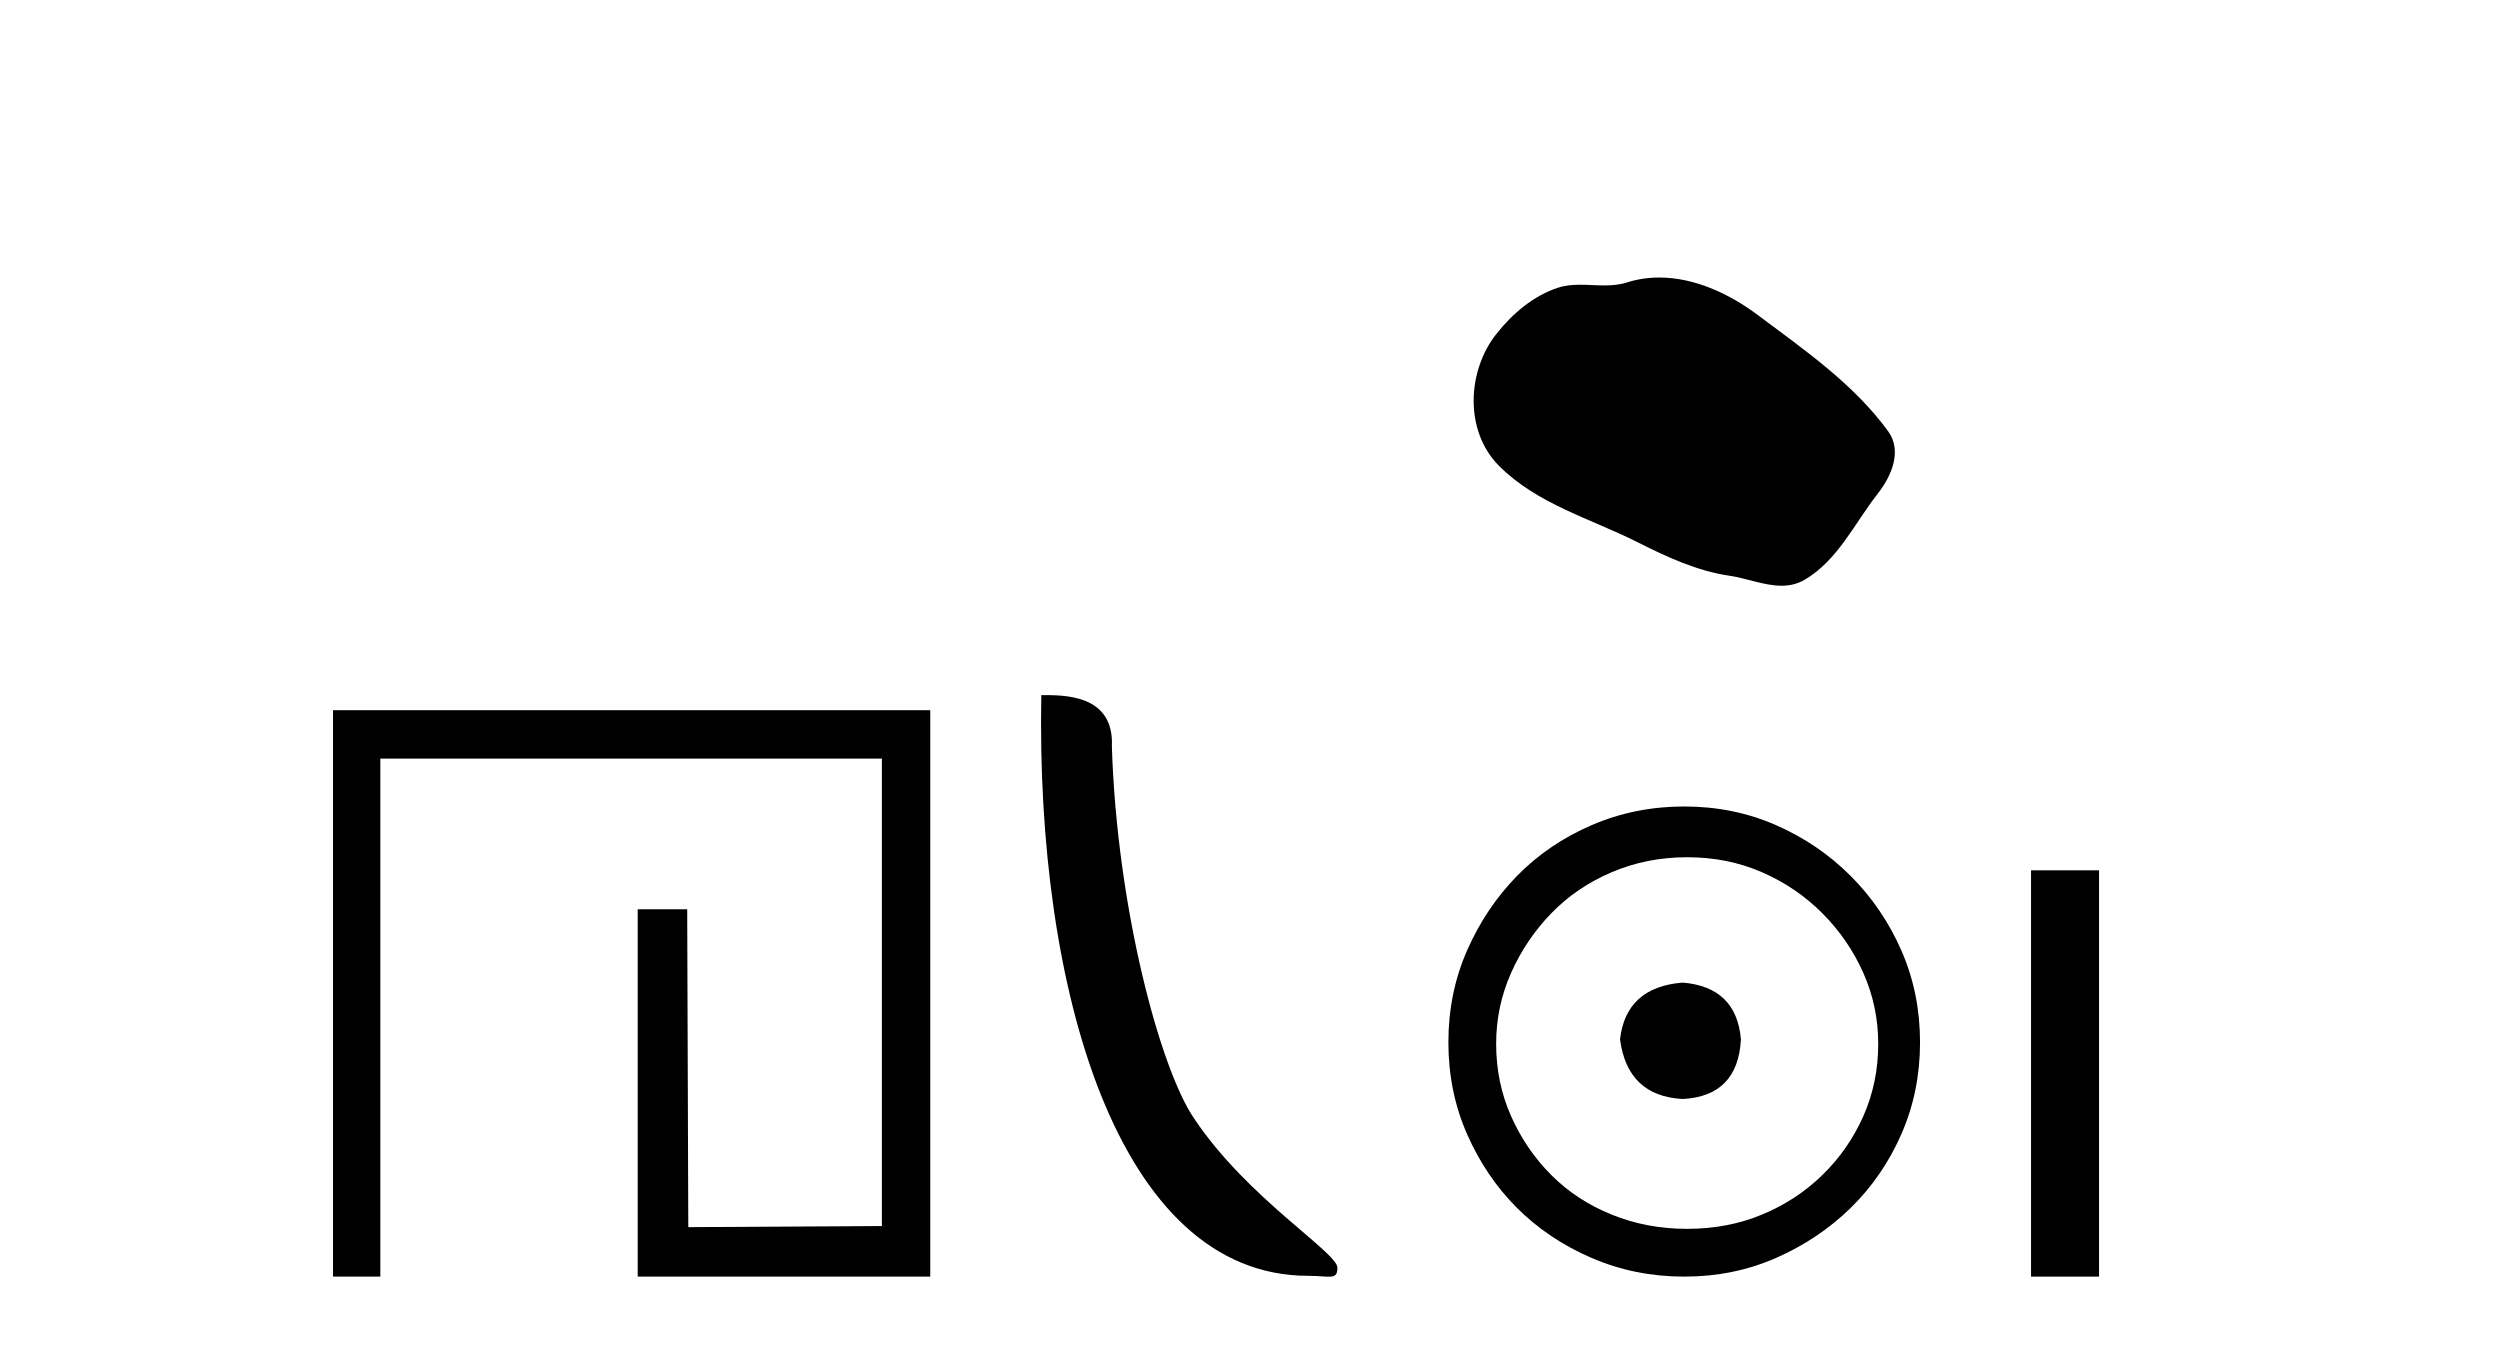 <?xml version='1.0' encoding='UTF-8' standalone='yes'?><svg xmlns='http://www.w3.org/2000/svg' xmlns:xlink='http://www.w3.org/1999/xlink' width='76.0' height='41.0' ><path d='M 10.124 21.59 L 10.124 38.809 L 11.562 38.809 L 11.562 23.061 L 26.809 23.061 L 26.809 37.271 L 20.924 37.305 L 20.891 27.642 L 19.386 27.642 L 19.386 38.809 L 28.28 38.809 L 28.28 21.59 Z' style='fill:#000000;stroke:none' /><path d='M 39.772 38.785 C 40.426 38.785 40.657 38.932 40.657 38.539 C 40.657 38.071 37.91 36.418 36.303 34.004 C 35.272 32.504 33.955 27.607 33.801 22.695 C 33.878 21.083 32.296 21.132 31.656 21.132 C 31.485 30.016 33.959 38.785 39.772 38.785 Z' style='fill:#000000;stroke:none' /><path d='M 50.443 8.437 C 50.112 8.437 49.78 8.484 49.452 8.588 C 49.231 8.659 49.004 8.677 48.775 8.677 C 48.531 8.677 48.285 8.656 48.042 8.656 C 47.813 8.656 47.588 8.674 47.369 8.745 C 46.618 8.987 45.972 9.539 45.486 10.157 C 44.6 11.281 44.51 13.104 45.576 14.168 C 46.74 15.33 48.363 15.767 49.789 16.487 C 50.682 16.937 51.598 17.361 52.595 17.506 C 53.103 17.581 53.64 17.806 54.159 17.806 C 54.397 17.806 54.632 17.758 54.859 17.626 C 55.872 17.033 56.379 15.906 57.081 15.011 C 57.504 14.471 57.836 13.707 57.396 13.105 C 56.348 11.67 54.853 10.637 53.44 9.579 C 52.581 8.935 51.519 8.437 50.443 8.437 Z' style='fill:#000000;stroke:none' /><path d='M 51.155 29.871 C 50.005 29.962 49.37 30.537 49.249 31.595 C 49.4 32.745 50.035 33.35 51.155 33.41 C 52.274 33.35 52.864 32.745 52.924 31.595 C 52.833 30.537 52.244 29.962 51.155 29.871 ZM 51.291 26.06 C 52.107 26.06 52.864 26.211 53.559 26.514 C 54.255 26.816 54.868 27.232 55.397 27.761 C 55.926 28.291 56.342 28.896 56.645 29.576 C 56.947 30.257 57.098 30.975 57.098 31.731 C 57.098 32.518 56.947 33.251 56.645 33.932 C 56.342 34.612 55.926 35.21 55.397 35.724 C 54.868 36.238 54.255 36.639 53.559 36.926 C 52.864 37.214 52.107 37.357 51.291 37.357 C 50.474 37.357 49.71 37.214 48.999 36.926 C 48.289 36.639 47.676 36.238 47.162 35.724 C 46.648 35.21 46.239 34.612 45.937 33.932 C 45.634 33.251 45.483 32.518 45.483 31.731 C 45.483 30.975 45.634 30.257 45.937 29.576 C 46.239 28.896 46.648 28.291 47.162 27.761 C 47.676 27.232 48.289 26.816 48.999 26.514 C 49.71 26.211 50.474 26.06 51.291 26.06 ZM 51.2 24.517 C 50.202 24.517 49.264 24.706 48.387 25.084 C 47.51 25.462 46.754 25.977 46.118 26.627 C 45.483 27.277 44.977 28.034 44.598 28.896 C 44.22 29.758 44.031 30.688 44.031 31.686 C 44.031 32.684 44.22 33.614 44.598 34.476 C 44.977 35.338 45.483 36.087 46.118 36.722 C 46.754 37.357 47.51 37.864 48.387 38.242 C 49.264 38.62 50.202 38.809 51.2 38.809 C 52.198 38.809 53.128 38.62 53.99 38.242 C 54.852 37.864 55.609 37.357 56.259 36.722 C 56.909 36.087 57.424 35.338 57.802 34.476 C 58.18 33.614 58.369 32.684 58.369 31.686 C 58.369 30.688 58.18 29.758 57.802 28.896 C 57.424 28.034 56.909 27.277 56.259 26.627 C 55.609 25.977 54.852 25.462 53.99 25.084 C 53.128 24.706 52.198 24.517 51.2 24.517 Z' style='fill:#000000;stroke:none' /><path d='M 61.744 26.458 L 61.744 38.809 L 63.811 38.809 L 63.811 26.458 Z' style='fill:#000000;stroke:none' /></svg>
